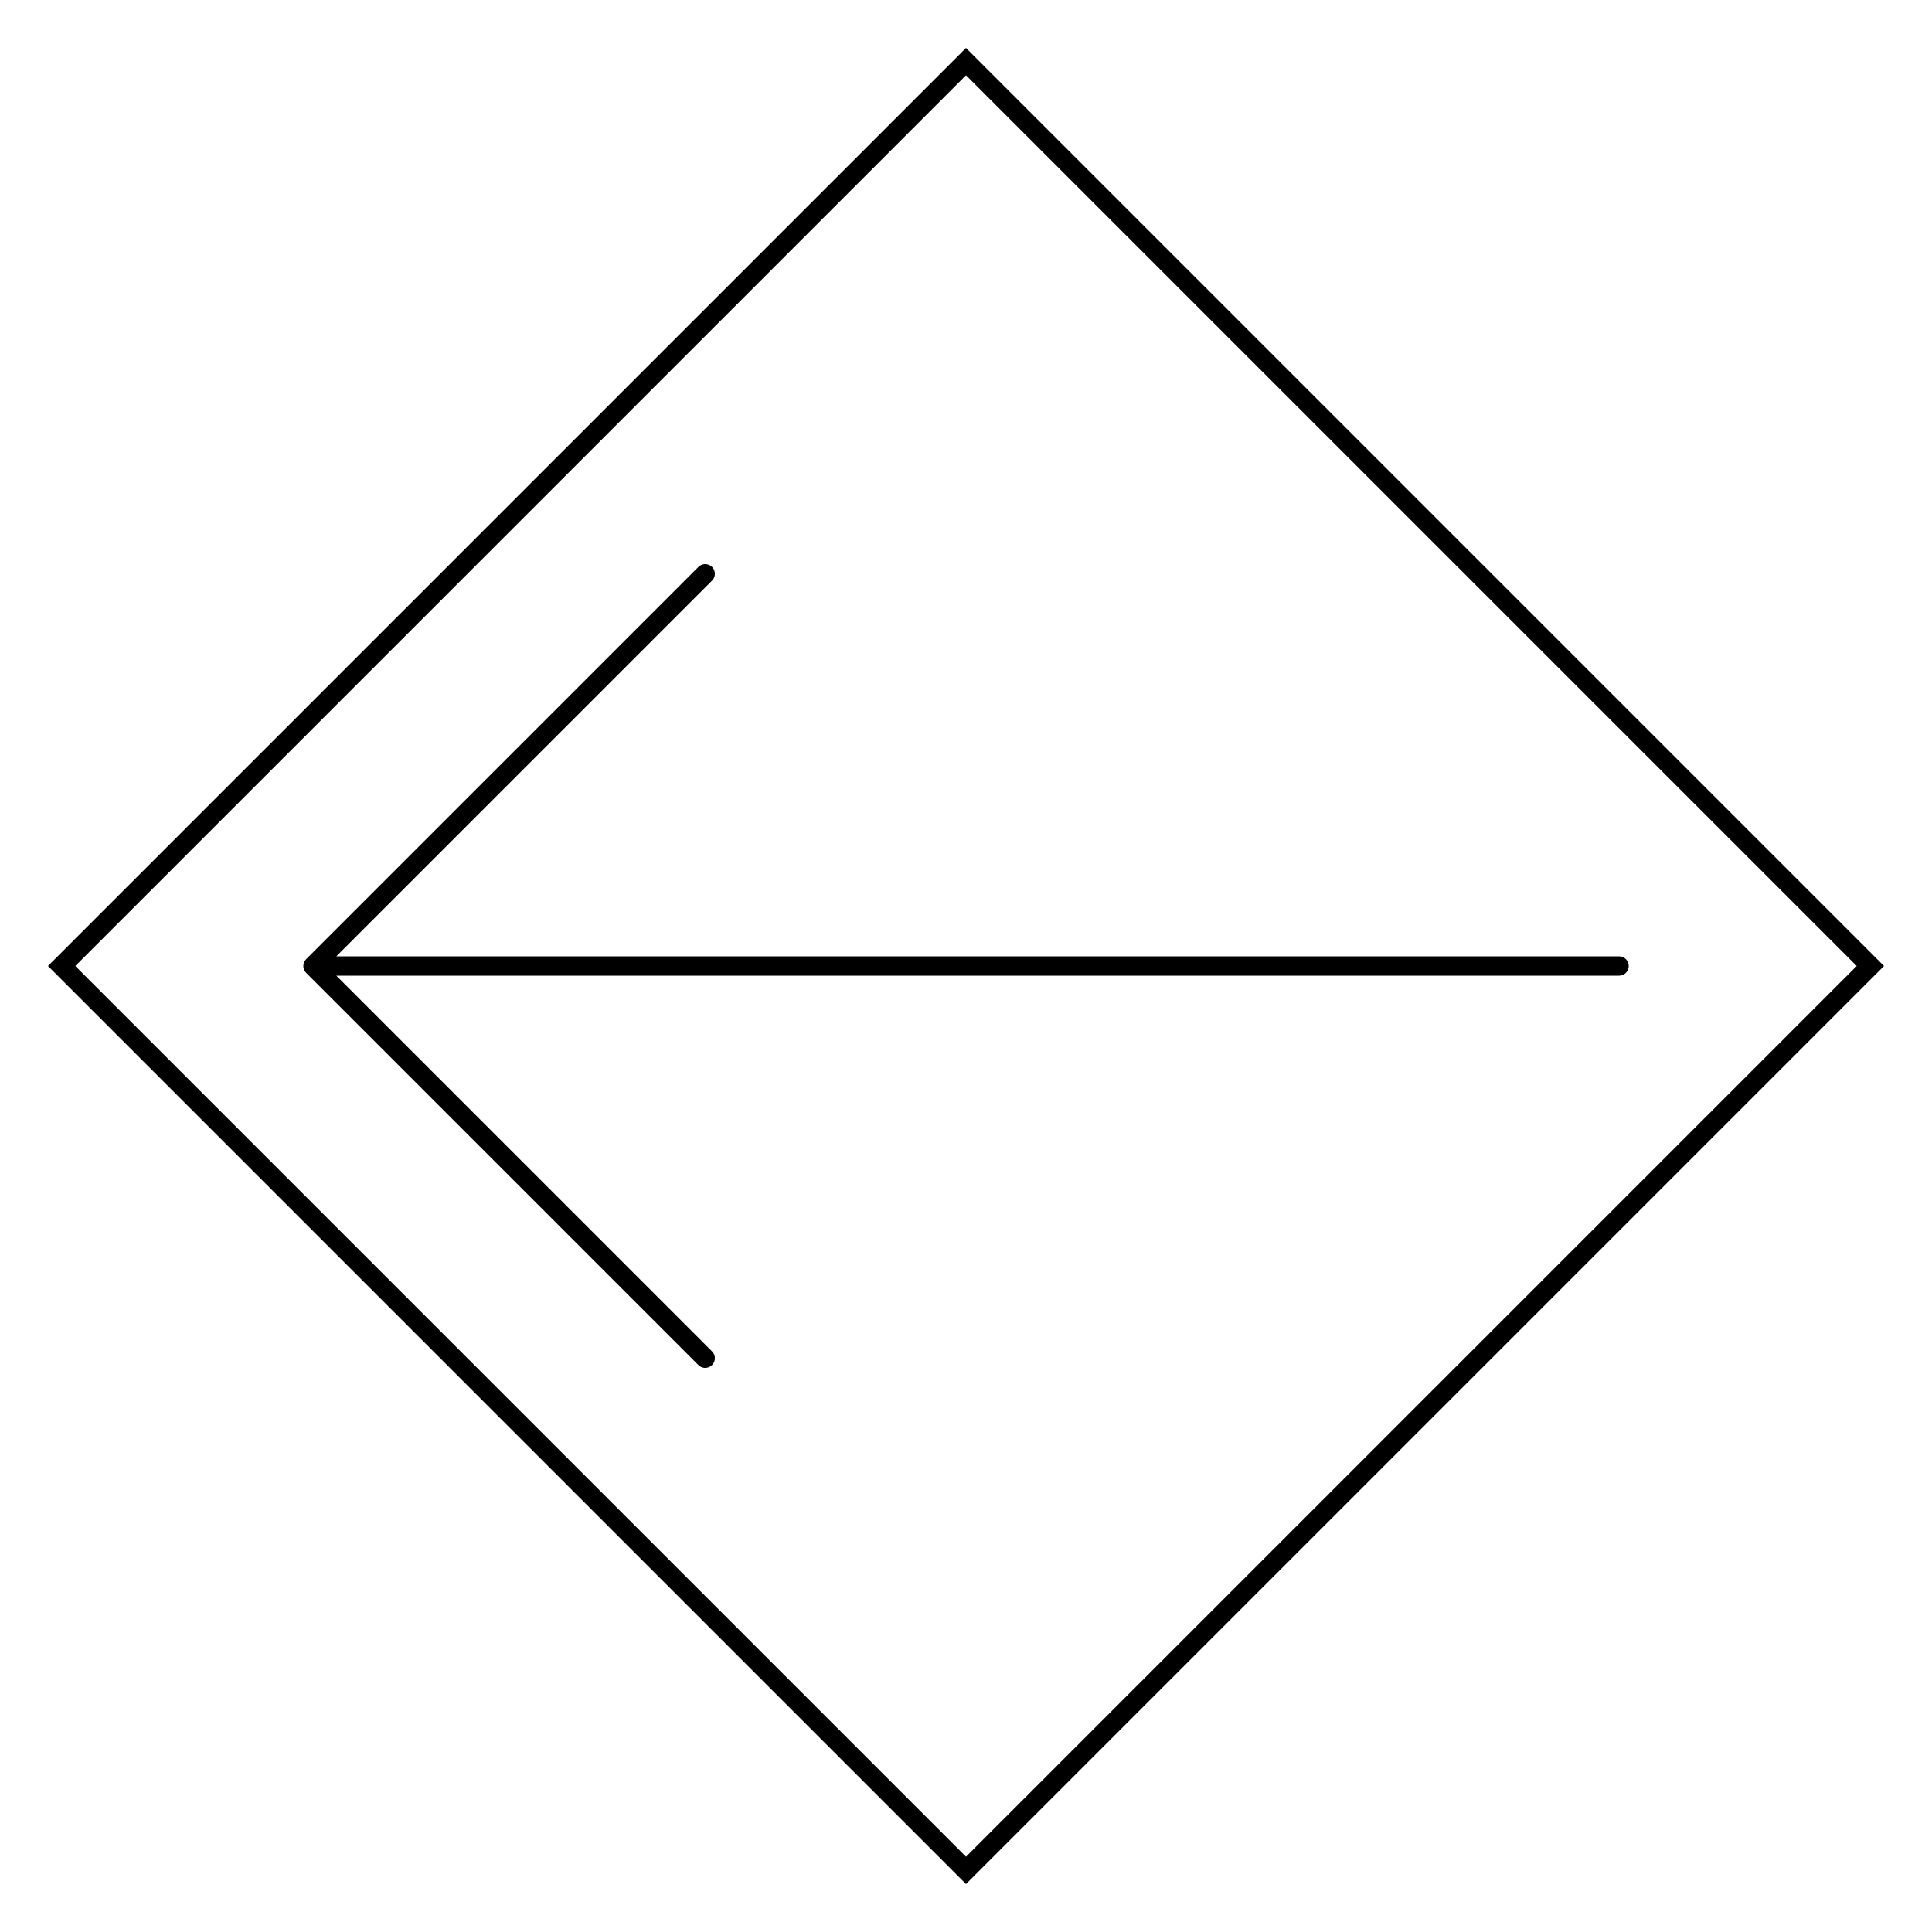 <svg xmlns="http://www.w3.org/2000/svg" viewBox="0 0 100 100"><g stroke-miterlimit="10" fill="none" stroke="#000"><path d="M3.19 50L50 96.81 96.81 50 50 3.19z"/><path d="M83.801 50h-67.6m0 0l20.3 20.3M16.201 50l20.3-20.3" stroke-linecap="round" stroke-linejoin="bevel"/></g></svg>